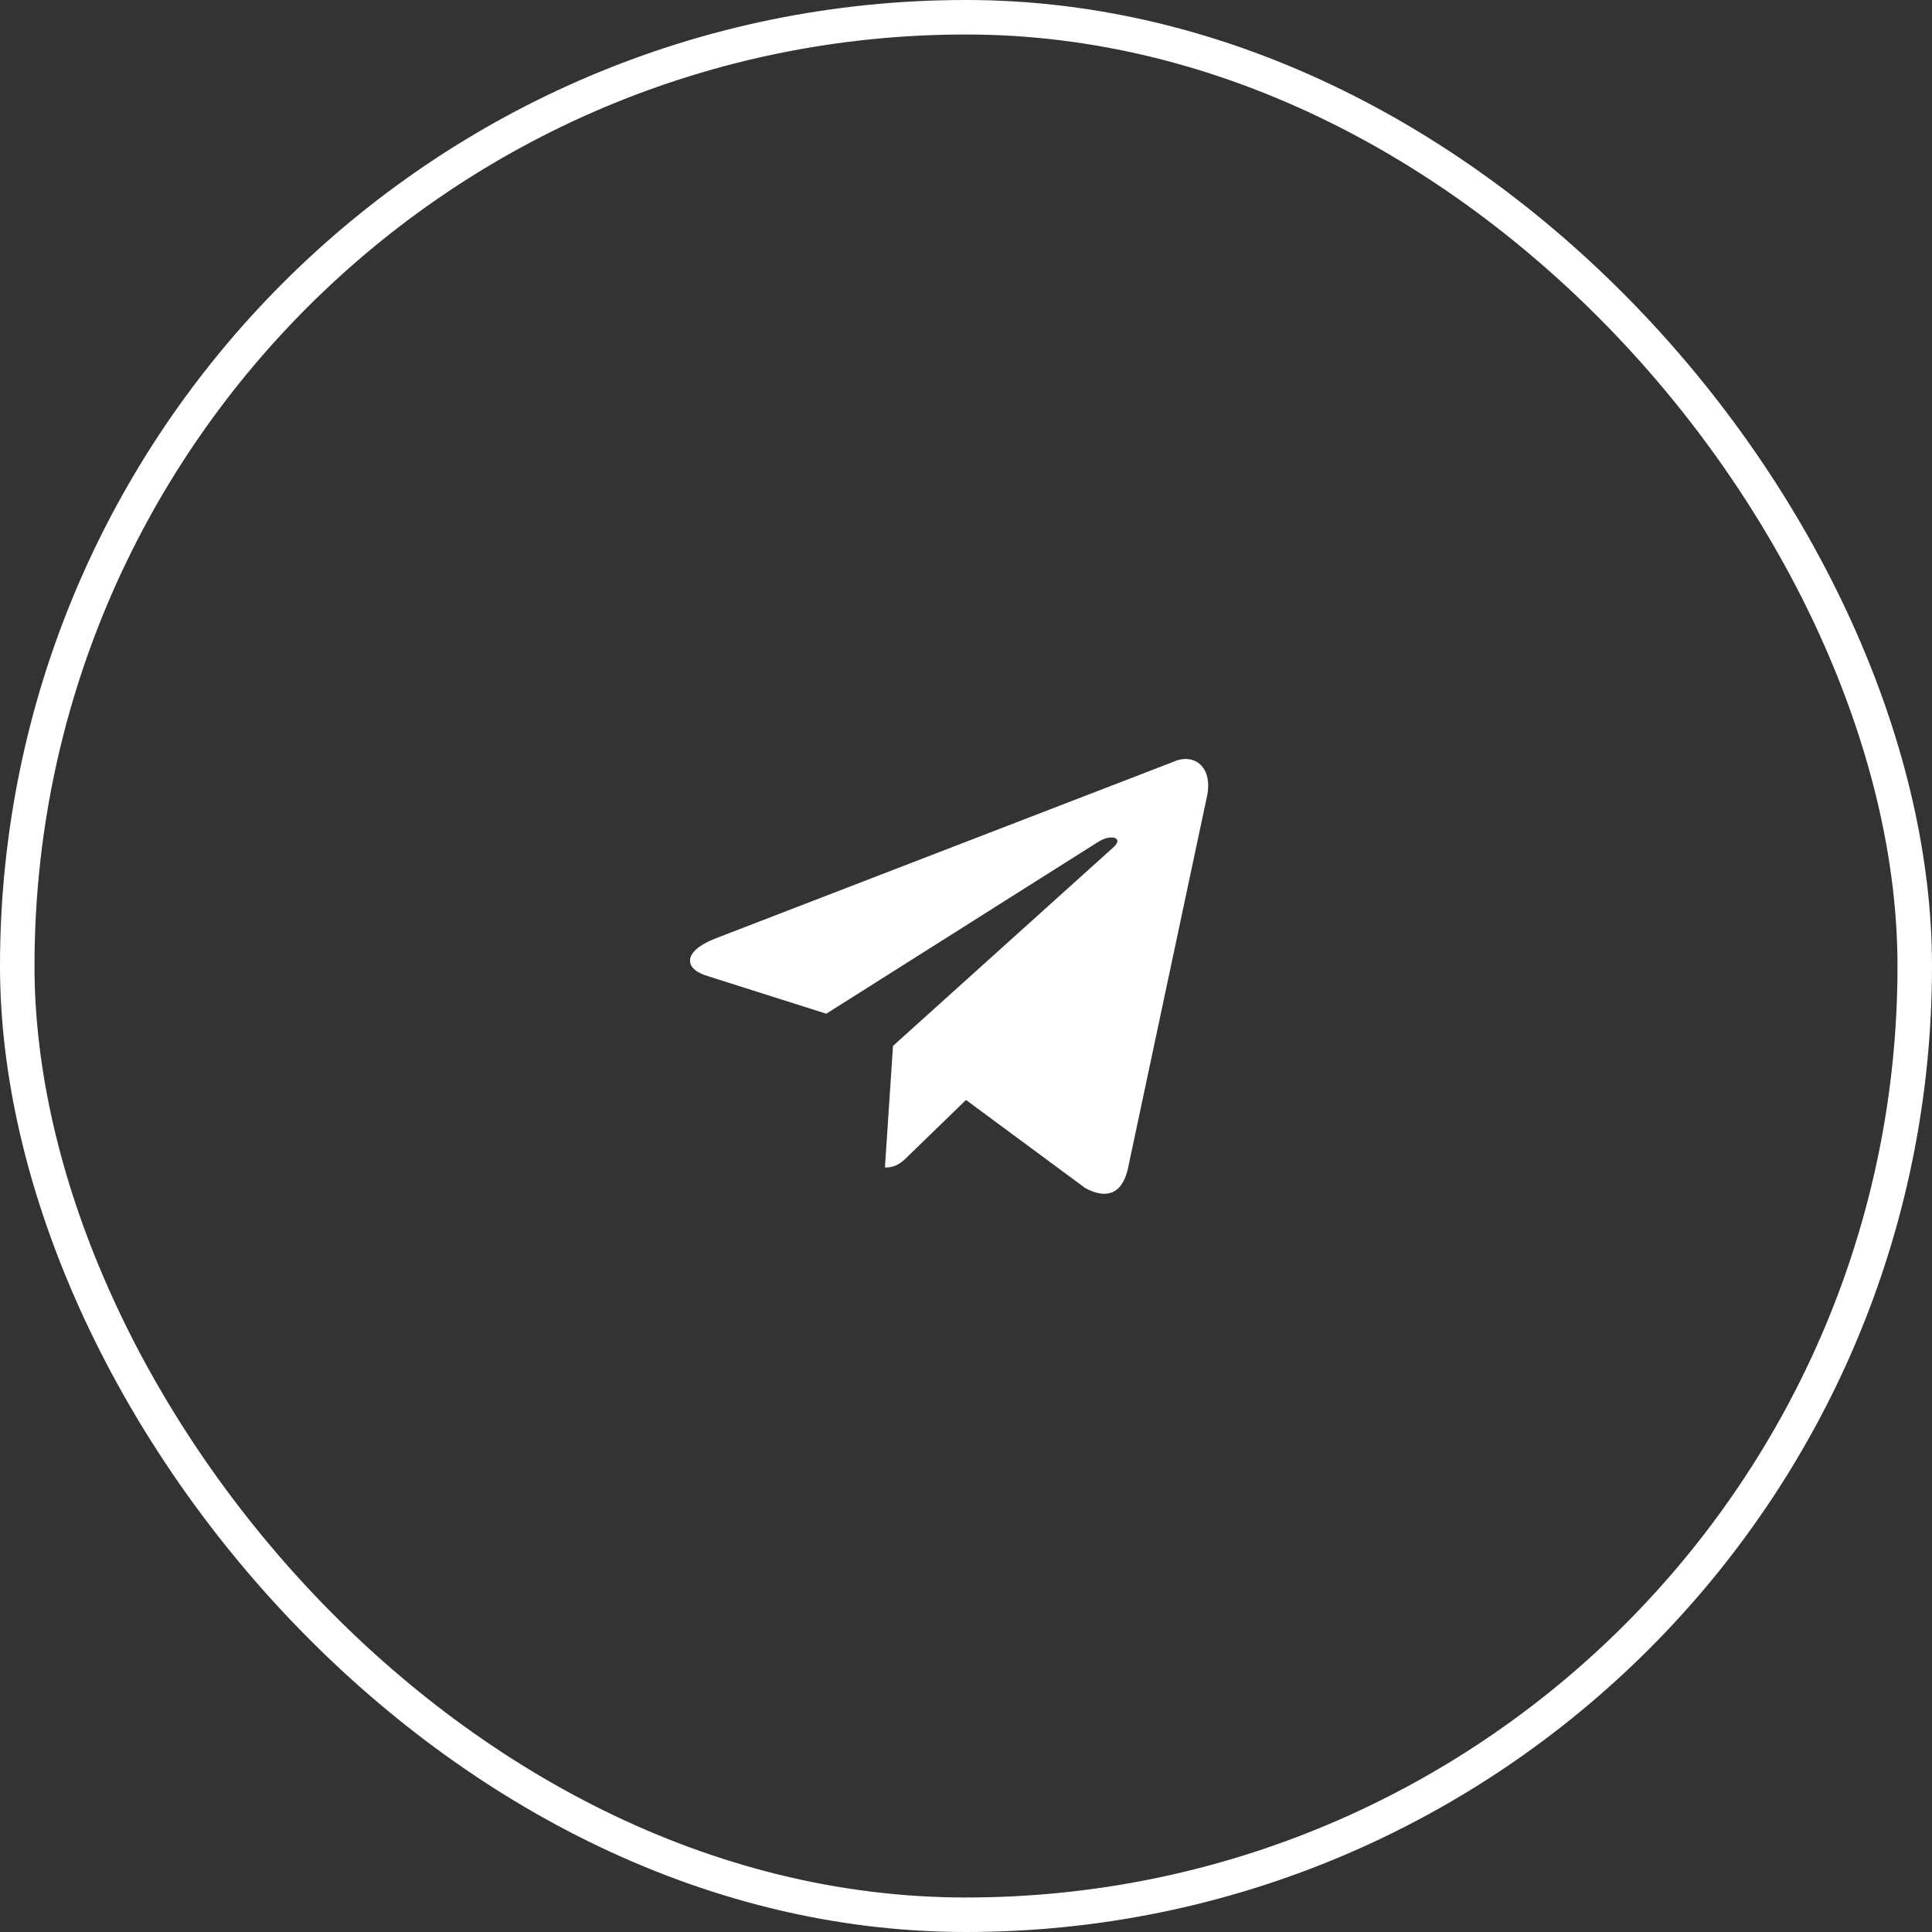 <?xml version="1.0" encoding="UTF-8"?> <svg xmlns="http://www.w3.org/2000/svg" width="56" height="56" viewBox="0 0 56 56" fill="none"><rect x="0" y="0" width="56" height="56" fill="#333333" stroke="none"/> <path d="M25.65 33.841L25.884 30.316L32.284 24.549C32.567 24.291 32.225 24.166 31.85 24.391L23.95 29.383L20.534 28.299C19.8 28.091 19.792 27.582 20.7 27.216L34.009 22.082C34.617 21.808 35.2 22.233 34.967 23.166L32.7 33.841C32.542 34.599 32.084 34.782 31.45 34.432L28 31.883L26.342 33.491C26.15 33.682 25.992 33.841 25.65 33.841Z" fill="white"></path> <rect x="0.5" y="0.5" width="55" height="55" rx="27.5" stroke="white"></rect> </svg> 